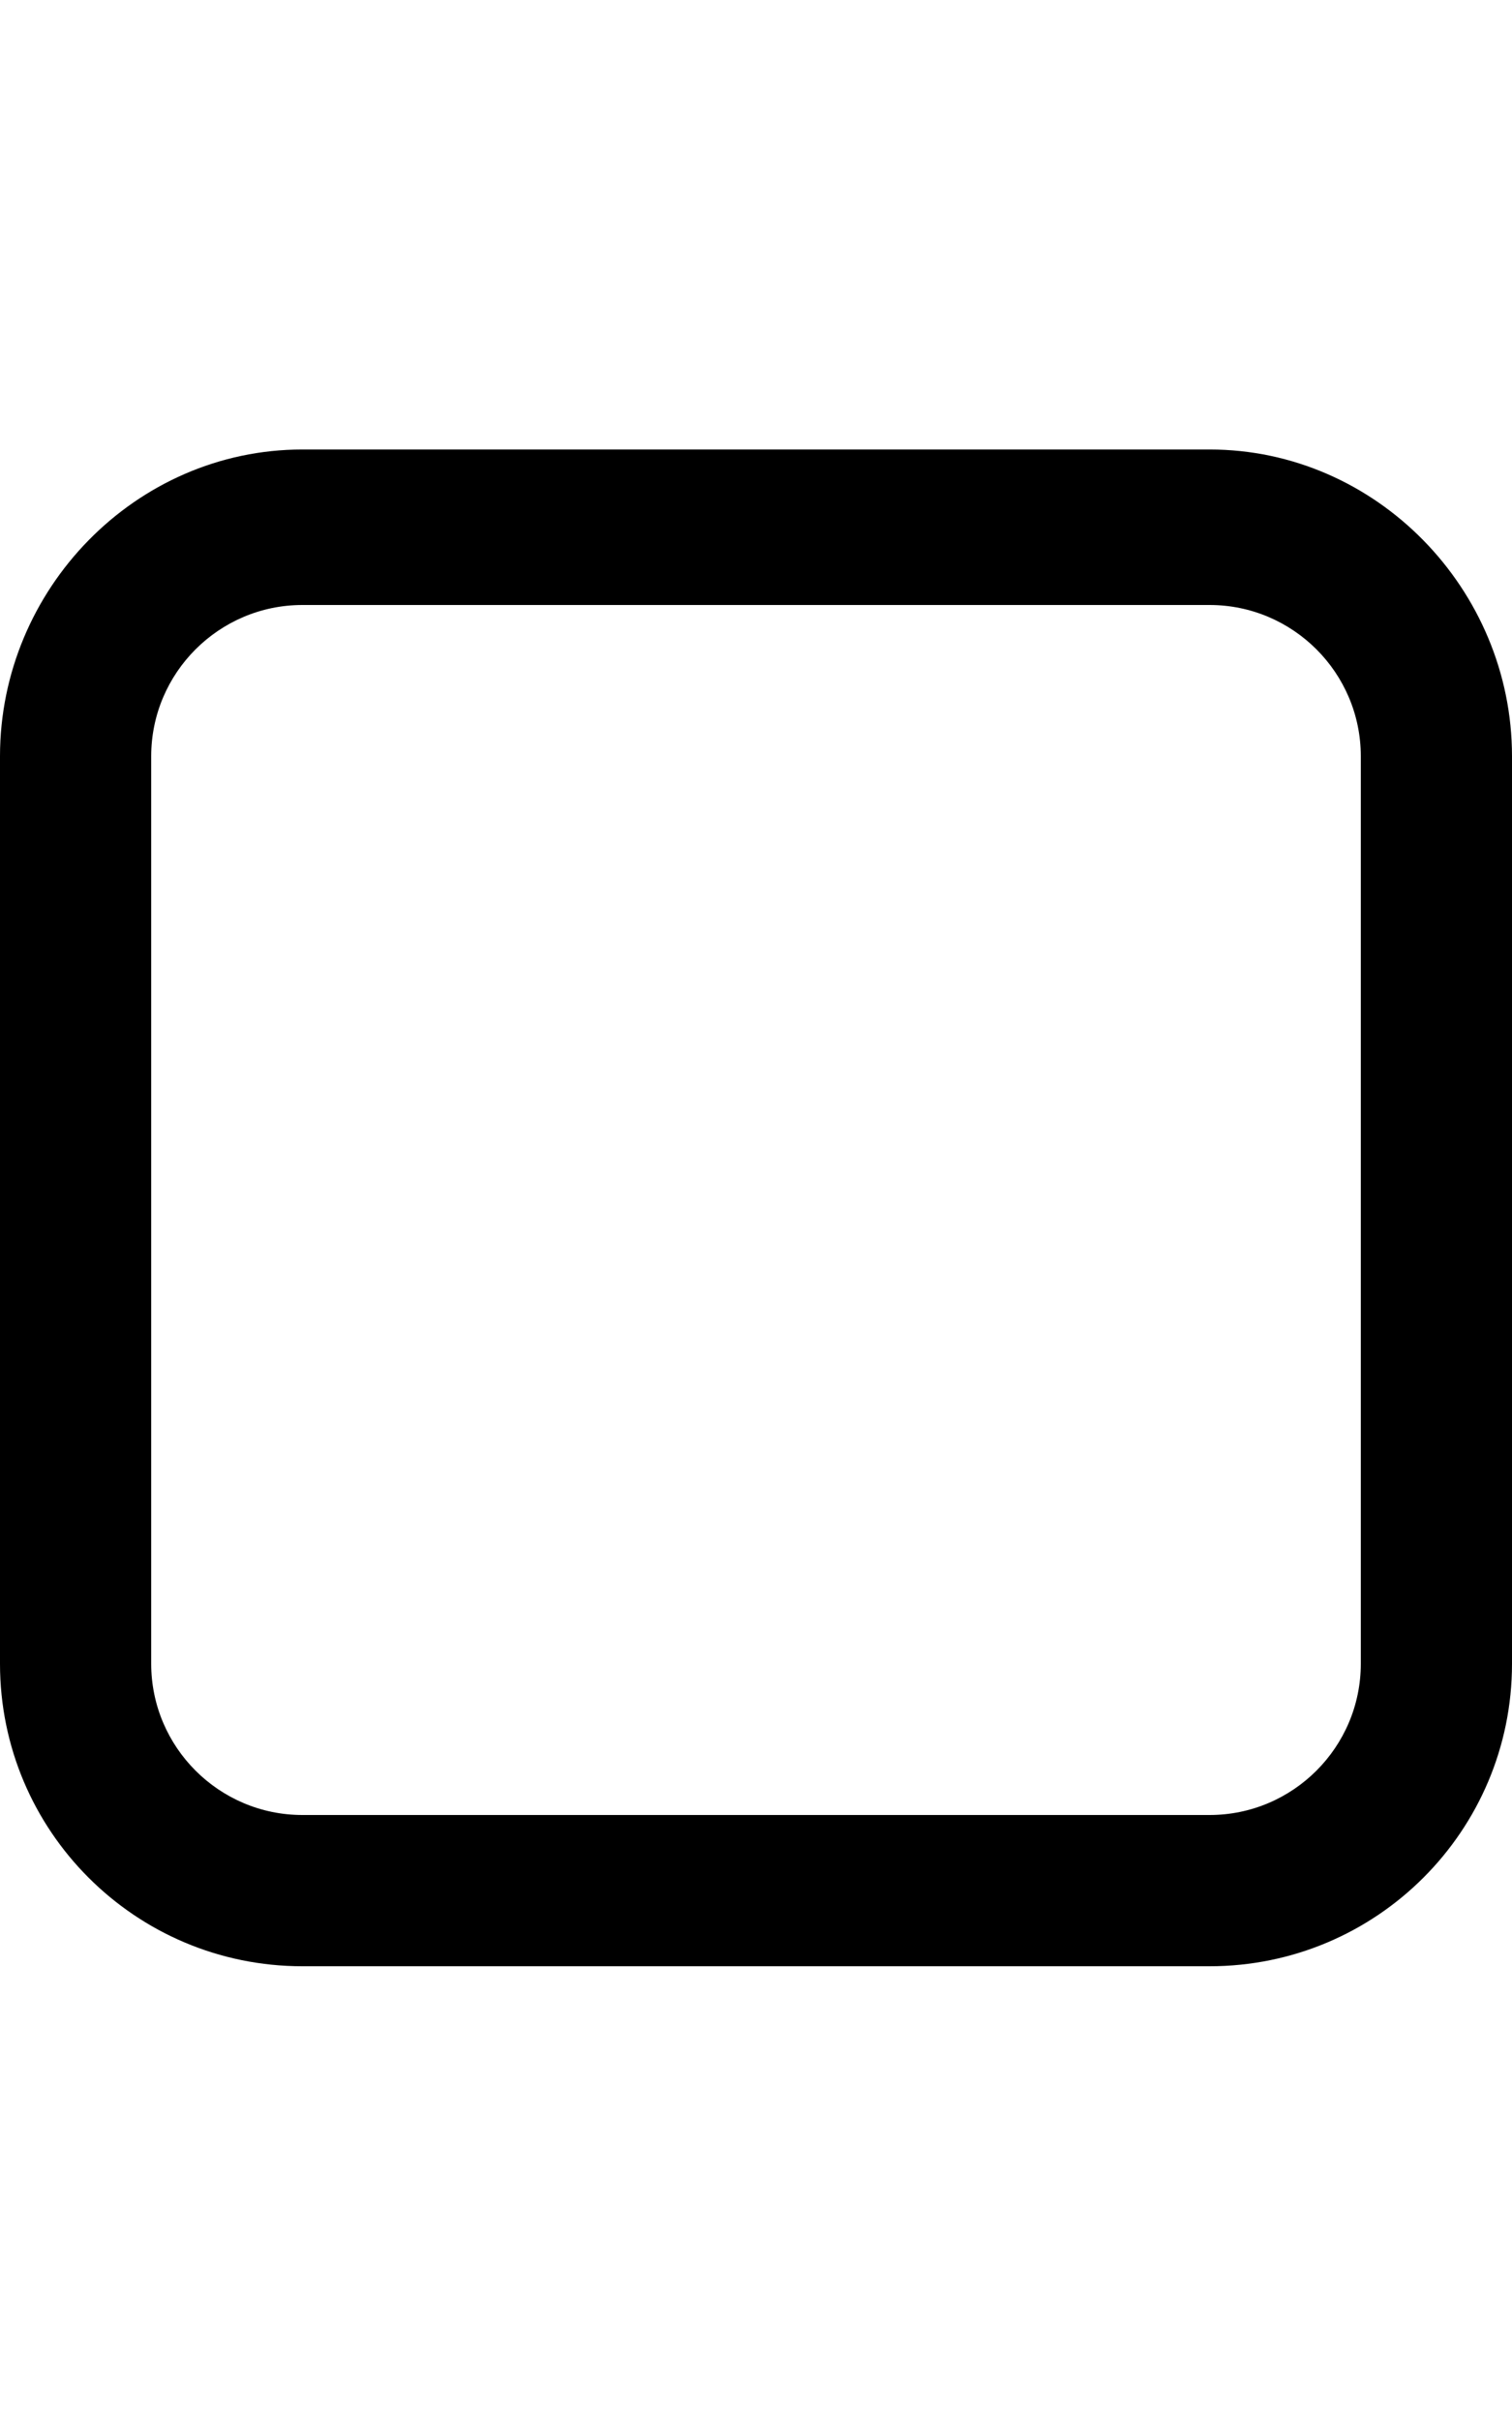 <svg xmlns="http://www.w3.org/2000/svg" viewBox="0 0 320 512"><!--! Font Awesome Pro 6.0.0-beta3 by @fontawesome - https://fontawesome.com License - https://fontawesome.com/license (Commercial License) Copyright 2021 Fonticons, Inc. --><path d="M256 95.1H64C28.65 95.1 0 124.7 0 160v192c0 35.35 28.65 64 64 64h192c35.35 0 64-28.65 64-64V160C320 124.7 291.3 95.1 256 95.1zM288 352c0 17.64-14.36 32-32 32H64c-17.64 0-32-14.36-32-32V160c0-17.64 14.36-32 32-32h192c17.64 0 32 14.36 32 32V352z"/></svg>